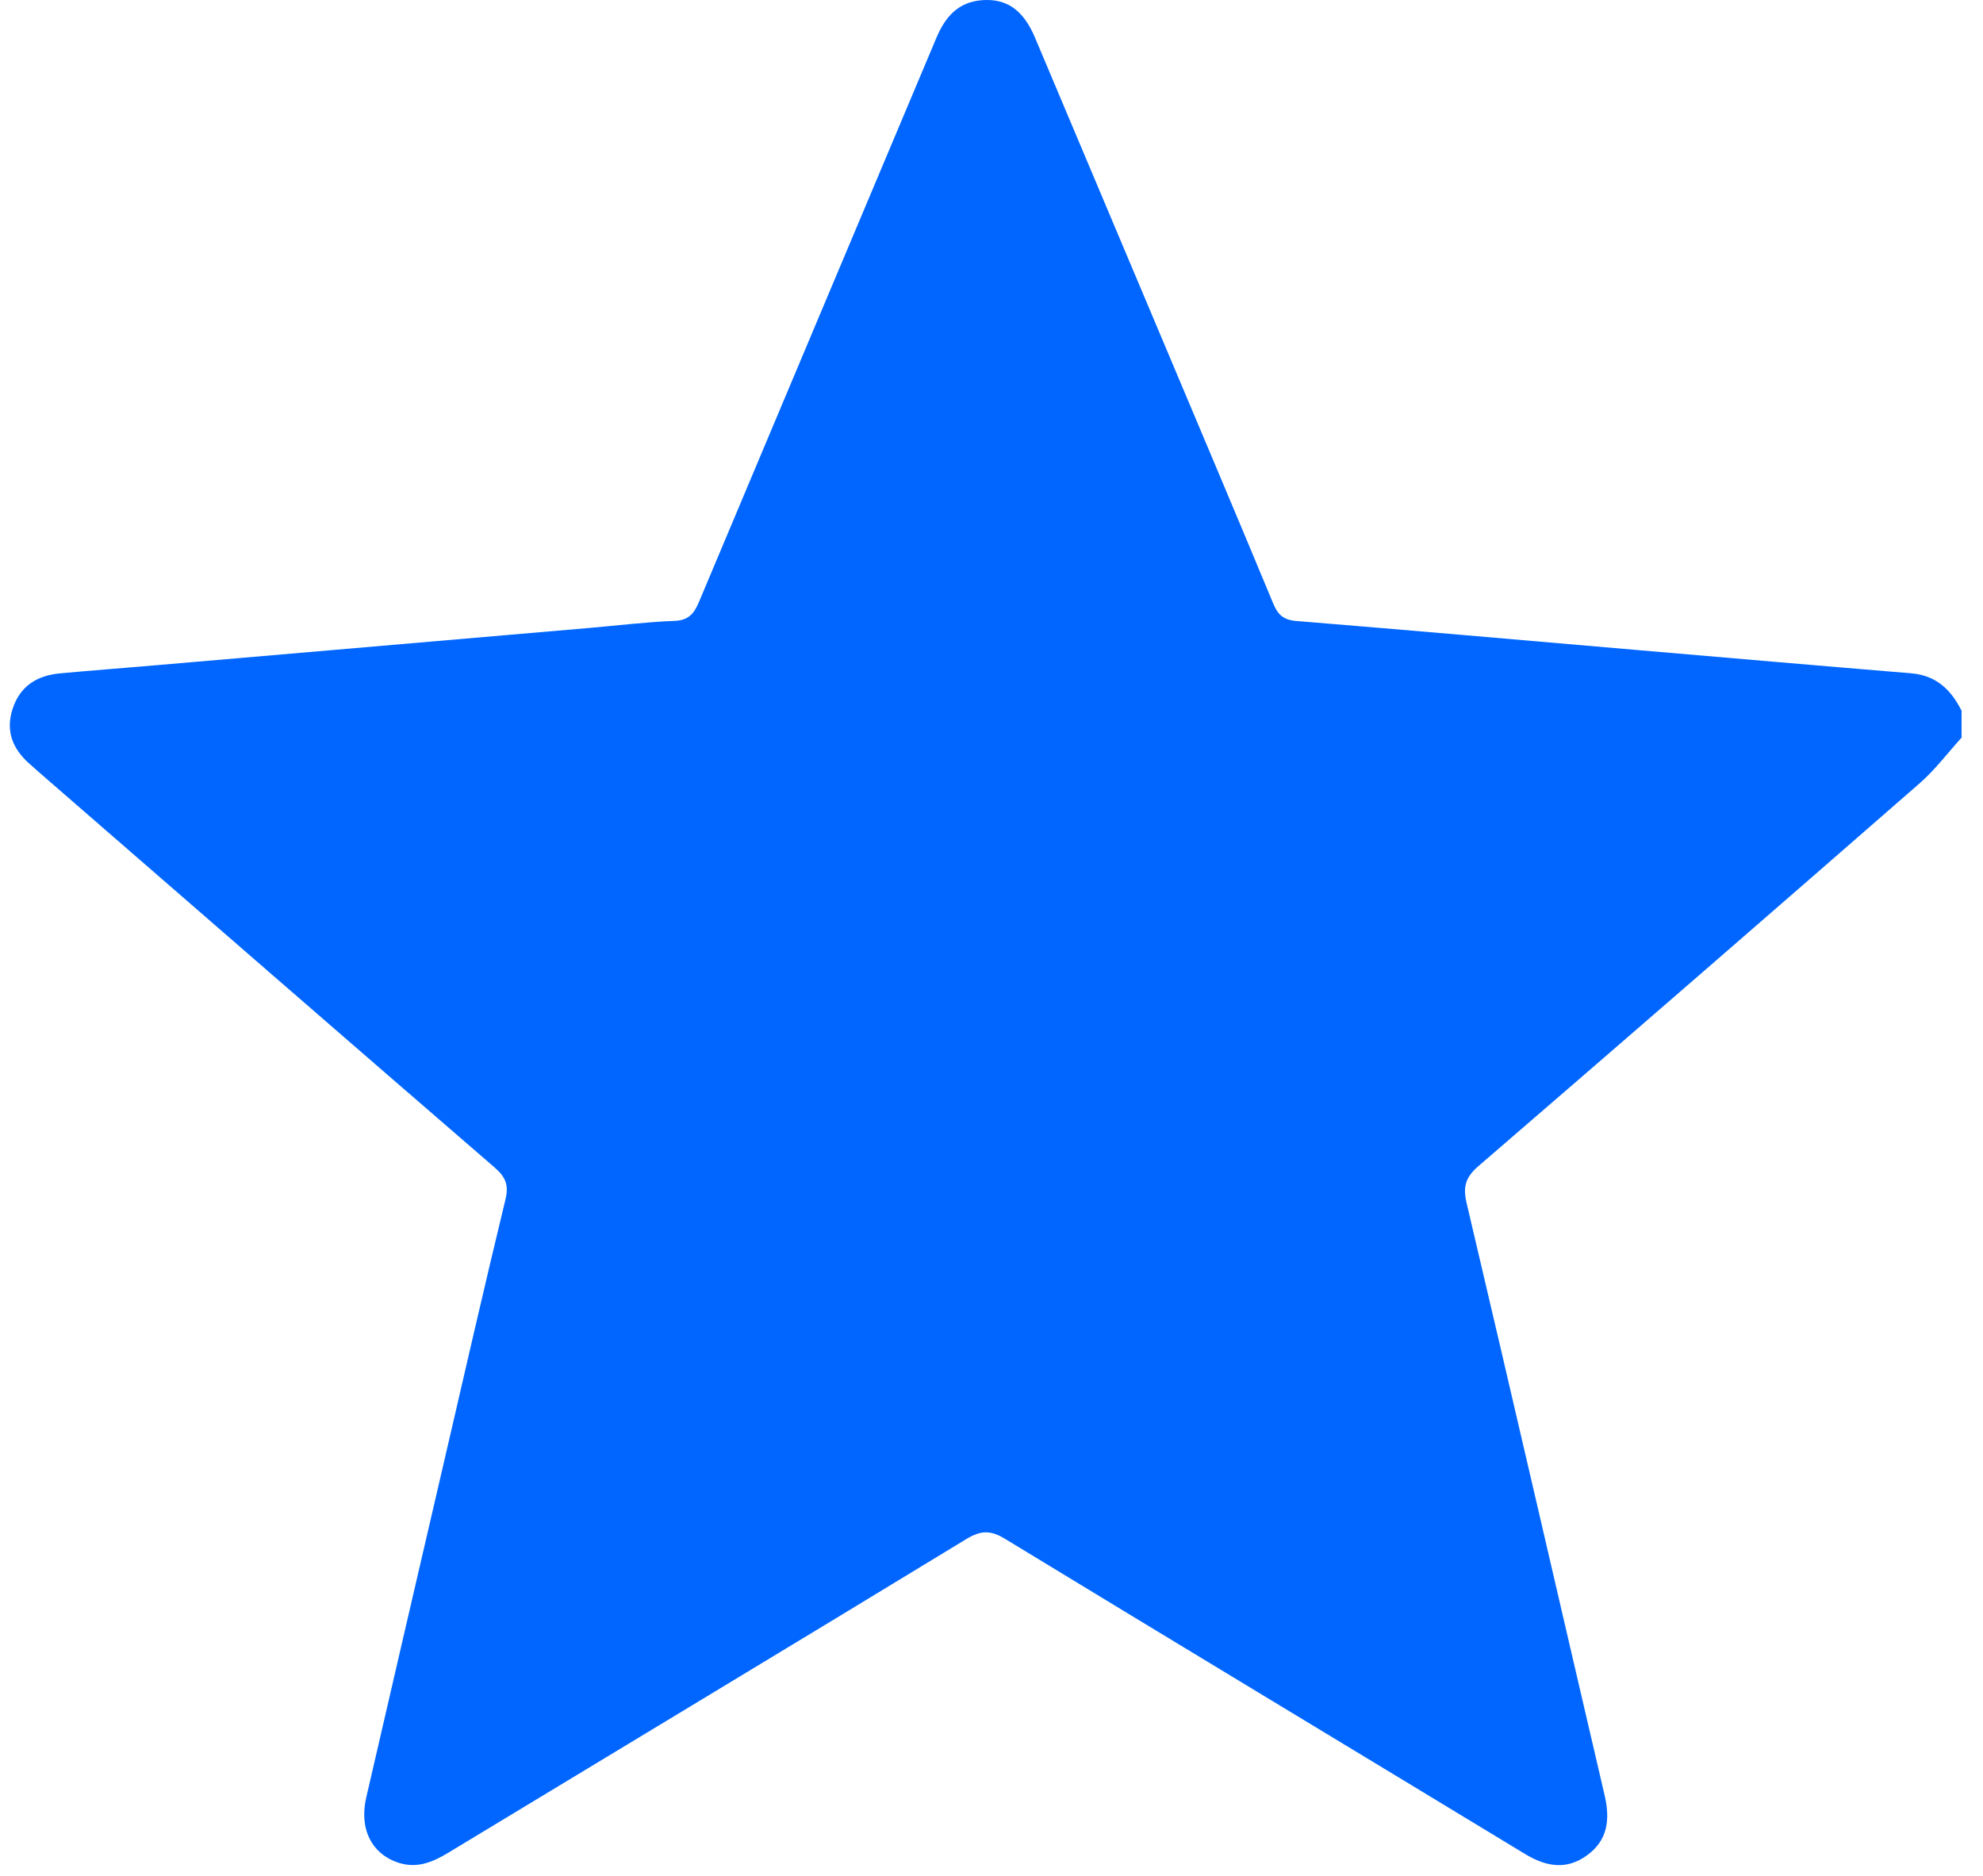 <svg width="37" height="35" viewBox="0 0 37 35" fill="none" xmlns="http://www.w3.org/2000/svg">
<path d="M36.598 13.765C36.339 14.051 36.104 14.365 35.814 14.618C33.078 17.006 30.338 19.384 27.589 21.754C27.349 21.96 27.291 22.137 27.365 22.447C28.233 26.129 29.081 29.817 29.941 33.501C30.044 33.947 29.999 34.336 29.613 34.615C29.228 34.897 28.846 34.828 28.453 34.59C25.222 32.629 21.983 30.678 18.755 28.713C18.487 28.549 18.306 28.549 18.034 28.713C14.816 30.674 11.588 32.616 8.364 34.568C8.081 34.739 7.794 34.862 7.457 34.761C6.941 34.605 6.697 34.131 6.833 33.54C7.327 31.401 7.822 29.265 8.319 27.127C8.686 25.544 9.048 23.96 9.431 22.38C9.498 22.107 9.431 21.958 9.226 21.78C6.442 19.376 3.669 16.962 0.892 14.551C0.776 14.449 0.659 14.35 0.545 14.246C0.234 13.969 0.1 13.636 0.236 13.224C0.374 12.8 0.692 12.603 1.117 12.564C1.719 12.508 2.322 12.463 2.922 12.411C5.613 12.179 8.303 11.947 10.996 11.716C11.527 11.67 12.059 11.605 12.59 11.584C12.851 11.573 12.95 11.447 13.041 11.233C14.514 7.725 15.995 4.218 17.47 0.71C17.634 0.32 17.872 0.039 18.319 0.004C18.783 -0.033 19.094 0.186 19.312 0.703C20.096 2.56 20.878 4.417 21.662 6.274C22.361 7.934 23.065 9.595 23.756 11.259C23.843 11.469 23.946 11.566 24.186 11.586C26.287 11.757 28.388 11.943 30.489 12.123C32.212 12.27 33.936 12.421 35.659 12.562C36.127 12.601 36.404 12.869 36.6 13.261V13.761L36.598 13.765Z" fill="#0066FF"/>
</svg>
